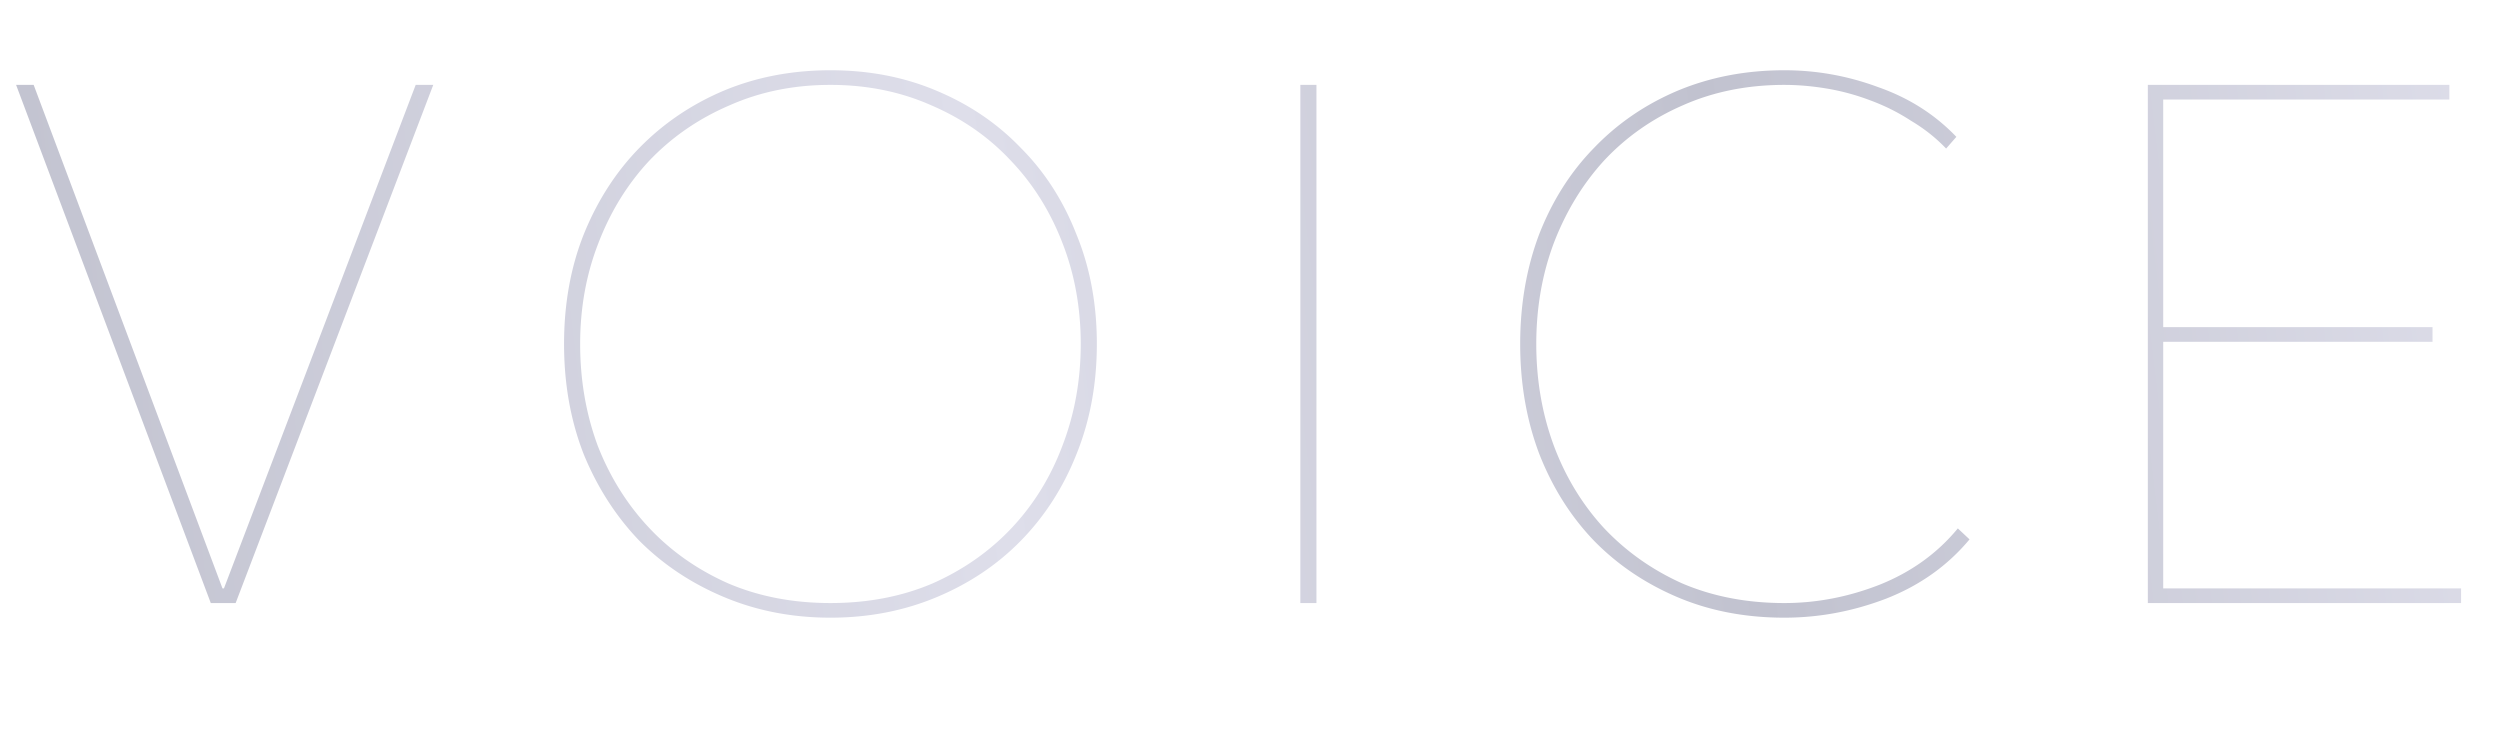 <svg width="854" height="250" fill="none" xmlns="http://www.w3.org/2000/svg"><g filter="url(#filter0_i_1_4304)"><path d="M79.5 204H71L4.5 27h6L75 199h.5L141 27h6L79.5 204zm294.182-88.5c0 13.667-2.334 26.25-7 37.75-4.5 11.333-10.834 21.167-19 29.5-8 8.167-17.584 14.583-28.75 19.25-11.167 4.667-23.25 7-36.25 7s-25.084-2.333-36.25-7c-11.167-4.667-20.834-11.083-29-19.25-8-8.333-14.334-18.167-19-29.5-4.5-11.5-6.75-24.083-6.75-37.75 0-13.667 2.25-26.167 6.75-37.5 4.666-11.5 11-21.333 19-29.5 8.166-8.333 17.75-14.833 28.75-19.5 11.166-4.667 23.333-7 36.5-7 13.166 0 25.25 2.333 36.25 7 11.166 4.667 20.75 11.167 28.75 19.5 8.166 8.167 14.5 18 19 29.5 4.666 11.333 7 23.833 7 37.5zm-5.5 0c0-12.333-2.084-23.833-6.25-34.5-4.167-10.833-10.084-20.25-17.75-28.25-7.5-8-16.5-14.25-27-18.75-10.5-4.667-22-7-34.5-7s-24 2.333-34.5 7c-10.5 4.5-19.584 10.75-27.25 18.75-7.5 8-13.334 17.417-17.5 28.25-4.167 10.667-6.25 22.167-6.25 34.5 0 12.333 2 23.917 6 34.75 4.166 10.667 10 20 17.5 28s16.5 14.333 27 19c10.5 4.5 22.166 6.75 35 6.75 12.833 0 24.5-2.25 35-6.75 10.5-4.667 19.5-11 27-19s13.25-17.333 17.25-28c4.166-10.833 6.25-22.417 6.25-34.75zm75.017 88.5V27h5.5v177h-5.5zm228.594-21.75c-7.5 9-17 15.75-28.5 20.25-11.333 4.333-22.917 6.5-34.75 6.5-13.333 0-25.5-2.333-36.5-7s-20.5-11.083-28.5-19.25c-8-8.333-14.25-18.25-18.75-29.75-4.333-11.5-6.5-24-6.5-37.5s2.167-26 6.5-37.5c4.5-11.5 10.75-21.333 18.75-29.5 8-8.333 17.5-14.833 28.5-19.5 11.167-4.667 23.333-7 36.5-7 11 0 21.667 1.917 32 5.75 10.5 3.667 19.417 9.333 26.75 17l-3.5 4c-3.5-3.667-7.5-6.833-12-9.5-4.333-2.833-9-5.167-14-7a77.359 77.359 0 00-14.75-4c-5-.833-9.833-1.25-14.5-1.25-12.667 0-24.25 2.333-34.75 7-10.333 4.5-19.25 10.75-26.75 18.75-7.333 8-13.083 17.417-17.25 28.25-4 10.667-6 22.167-6 34.5 0 12.333 2 23.917 6 34.75 4 10.667 9.667 20 17 28 7.5 8 16.417 14.333 26.75 19 10.5 4.5 22.167 6.75 35 6.75 11 0 21.833-2.083 32.5-6.25 10.833-4.333 19.75-10.75 26.75-19.25l4 3.75zM732.701 204V27h103v5h-97.75v77.75h92v5h-92V199h101.75v5h-107z" fill="url(#paint0_linear_1_4304)"/></g><defs><linearGradient id="paint0_linear_1_4304" x1="0" y1="183.333" x2="863.553" y2="79.299" gradientUnits="userSpaceOnUse"><stop stop-color="#C1C2CF"/><stop offset=".394" stop-color="#DEDEEA"/><stop offset=".683" stop-color="#C1C2CF"/><stop offset="1" stop-color="#DEDEEA"/></linearGradient><filter id="filter0_i_1_4304" x="4.5" y="22" width="836.201" height="189" filterUnits="userSpaceOnUse" color-interpolation-filters="sRGB"><feFlood flood-opacity="0" result="BackgroundImageFix"/><feBlend in="SourceGraphic" in2="BackgroundImageFix" result="shape"/><feColorMatrix in="SourceAlpha" values="0 0 0 0 0 0 0 0 0 0 0 0 0 0 0 0 0 0 127 0" result="hardAlpha"/><feOffset dx="1" dy="2"/><feGaussianBlur stdDeviation="3"/><feComposite in2="hardAlpha" operator="arithmetic" k2="-1" k3="1"/><feColorMatrix values="0 0 0 0 0 0 0 0 0 0 0 0 0 0 0 0 0 0 0.12 0"/><feBlend in2="shape" result="effect1_innerShadow_1_4304"/></filter></defs></svg>